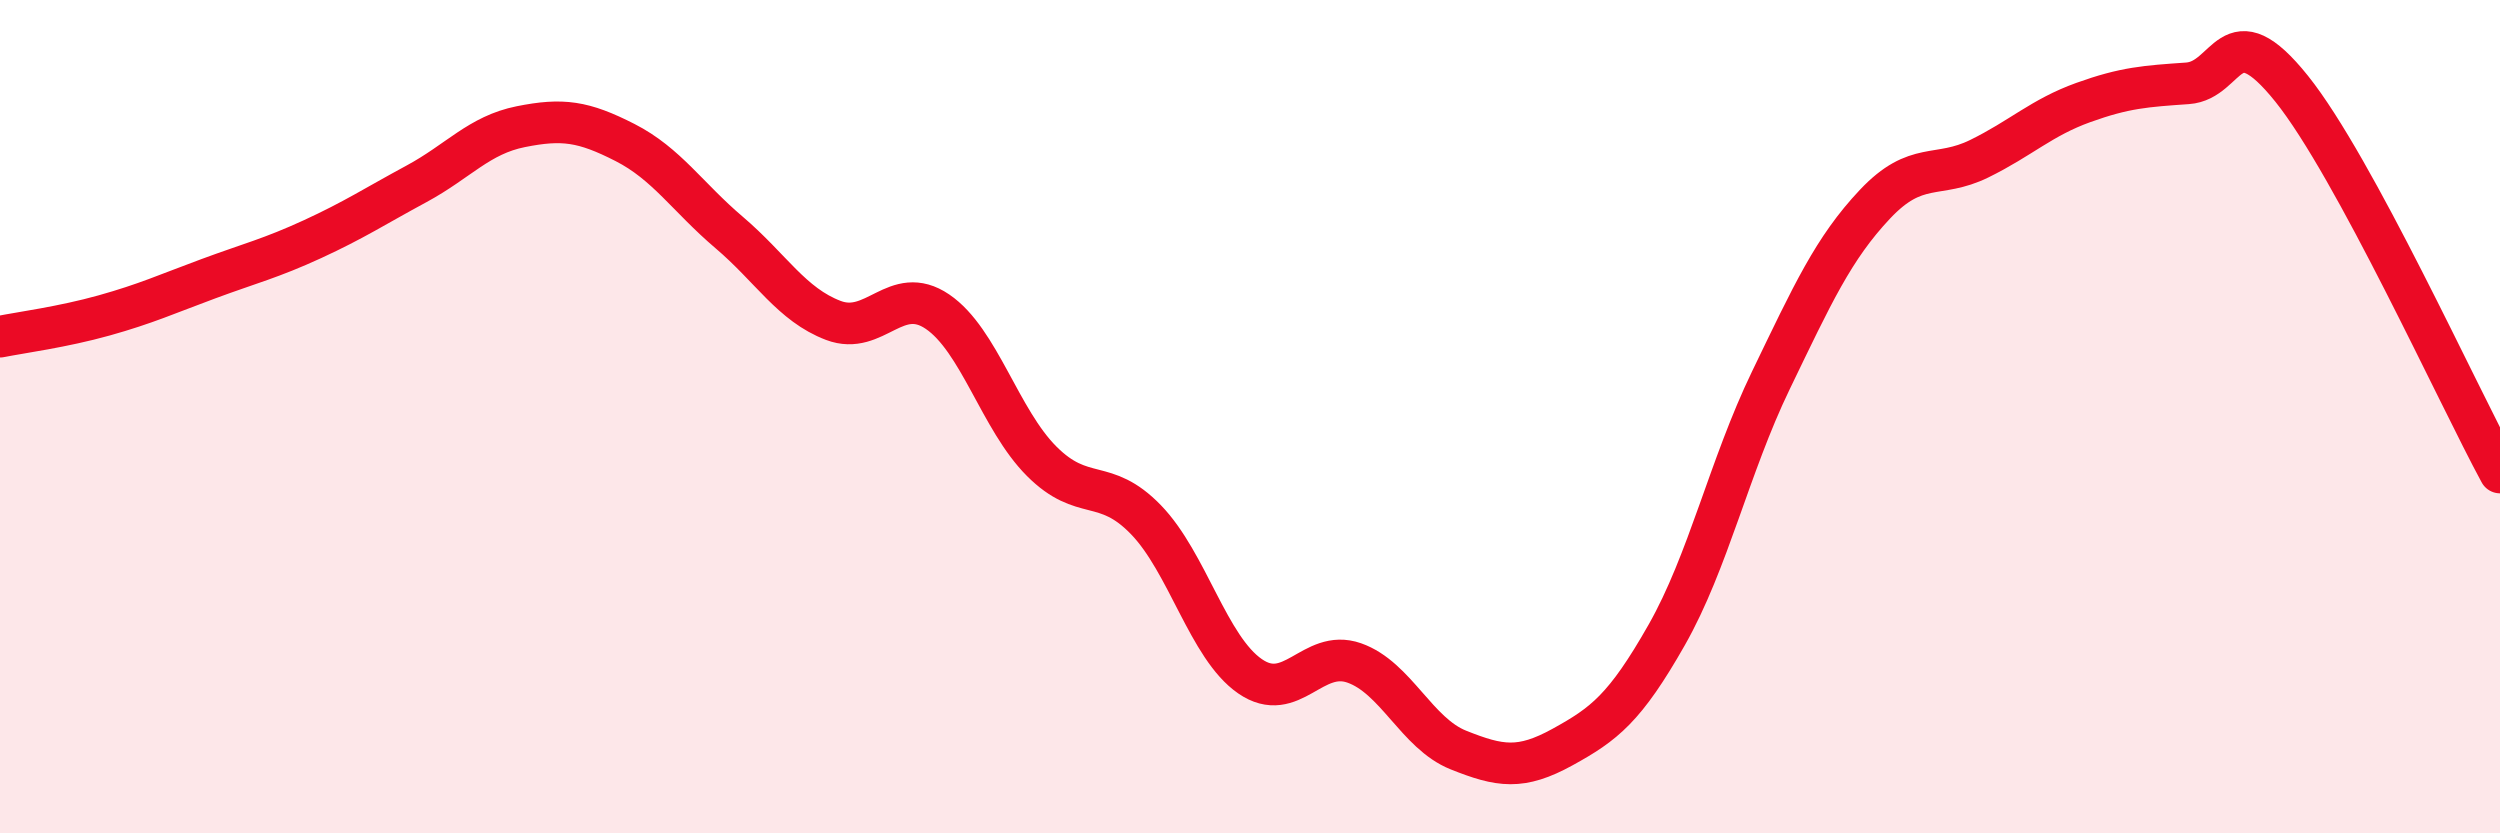 
    <svg width="60" height="20" viewBox="0 0 60 20" xmlns="http://www.w3.org/2000/svg">
      <path
        d="M 0,8.08 C 0.5,7.98 1.5,7.85 2.5,7.57 C 3.5,7.29 4,7.06 5,6.69 C 6,6.32 6.5,6.2 7.5,5.74 C 8.5,5.28 9,4.95 10,4.41 C 11,3.87 11.5,3.24 12.5,3.04 C 13.5,2.84 14,2.91 15,3.42 C 16,3.93 16.5,4.73 17.5,5.58 C 18.5,6.43 19,7.31 20,7.69 C 21,8.07 21.5,6.8 22.5,7.48 C 23.5,8.16 24,10.07 25,11.07 C 26,12.07 26.5,11.44 27.5,12.47 C 28.5,13.5 29,15.54 30,16.23 C 31,16.92 31.5,15.56 32.5,15.91 C 33.5,16.26 34,17.6 35,18 C 36,18.4 36.5,18.48 37.5,17.93 C 38.5,17.38 39,17 40,15.24 C 41,13.48 41.5,11.2 42.5,9.13 C 43.5,7.06 44,5.96 45,4.9 C 46,3.84 46.5,4.3 47.5,3.81 C 48.5,3.32 49,2.82 50,2.46 C 51,2.1 51.5,2.07 52.5,2 C 53.5,1.93 53.5,0.26 55,2.13 C 56.5,4 59,9.5 60,11.34L60 20L0 20Z"
        fill="#EB0A25"
        opacity="0.1"
        stroke-linecap="round"
        stroke-linejoin="round"
      />
      <path
        d="M 0,8.08 C 0.5,7.98 1.5,7.85 2.5,7.57 C 3.5,7.29 4,7.06 5,6.69 C 6,6.32 6.5,6.2 7.5,5.74 C 8.5,5.28 9,4.95 10,4.41 C 11,3.87 11.5,3.24 12.5,3.04 C 13.5,2.84 14,2.91 15,3.42 C 16,3.93 16.5,4.73 17.5,5.58 C 18.5,6.43 19,7.31 20,7.69 C 21,8.07 21.5,6.8 22.5,7.48 C 23.5,8.16 24,10.07 25,11.07 C 26,12.07 26.5,11.44 27.5,12.47 C 28.5,13.5 29,15.54 30,16.23 C 31,16.92 31.5,15.56 32.5,15.91 C 33.5,16.26 34,17.6 35,18 C 36,18.4 36.5,18.48 37.5,17.93 C 38.5,17.38 39,17 40,15.24 C 41,13.48 41.5,11.2 42.5,9.13 C 43.5,7.06 44,5.96 45,4.9 C 46,3.84 46.5,4.3 47.5,3.81 C 48.5,3.32 49,2.82 50,2.46 C 51,2.1 51.5,2.07 52.5,2 C 53.5,1.93 53.5,0.26 55,2.13 C 56.5,4 59,9.5 60,11.34"
        stroke="#EB0A25"
        stroke-width="1"
        fill="none"
        stroke-linecap="round"
        stroke-linejoin="round"
      />
    </svg>
  
